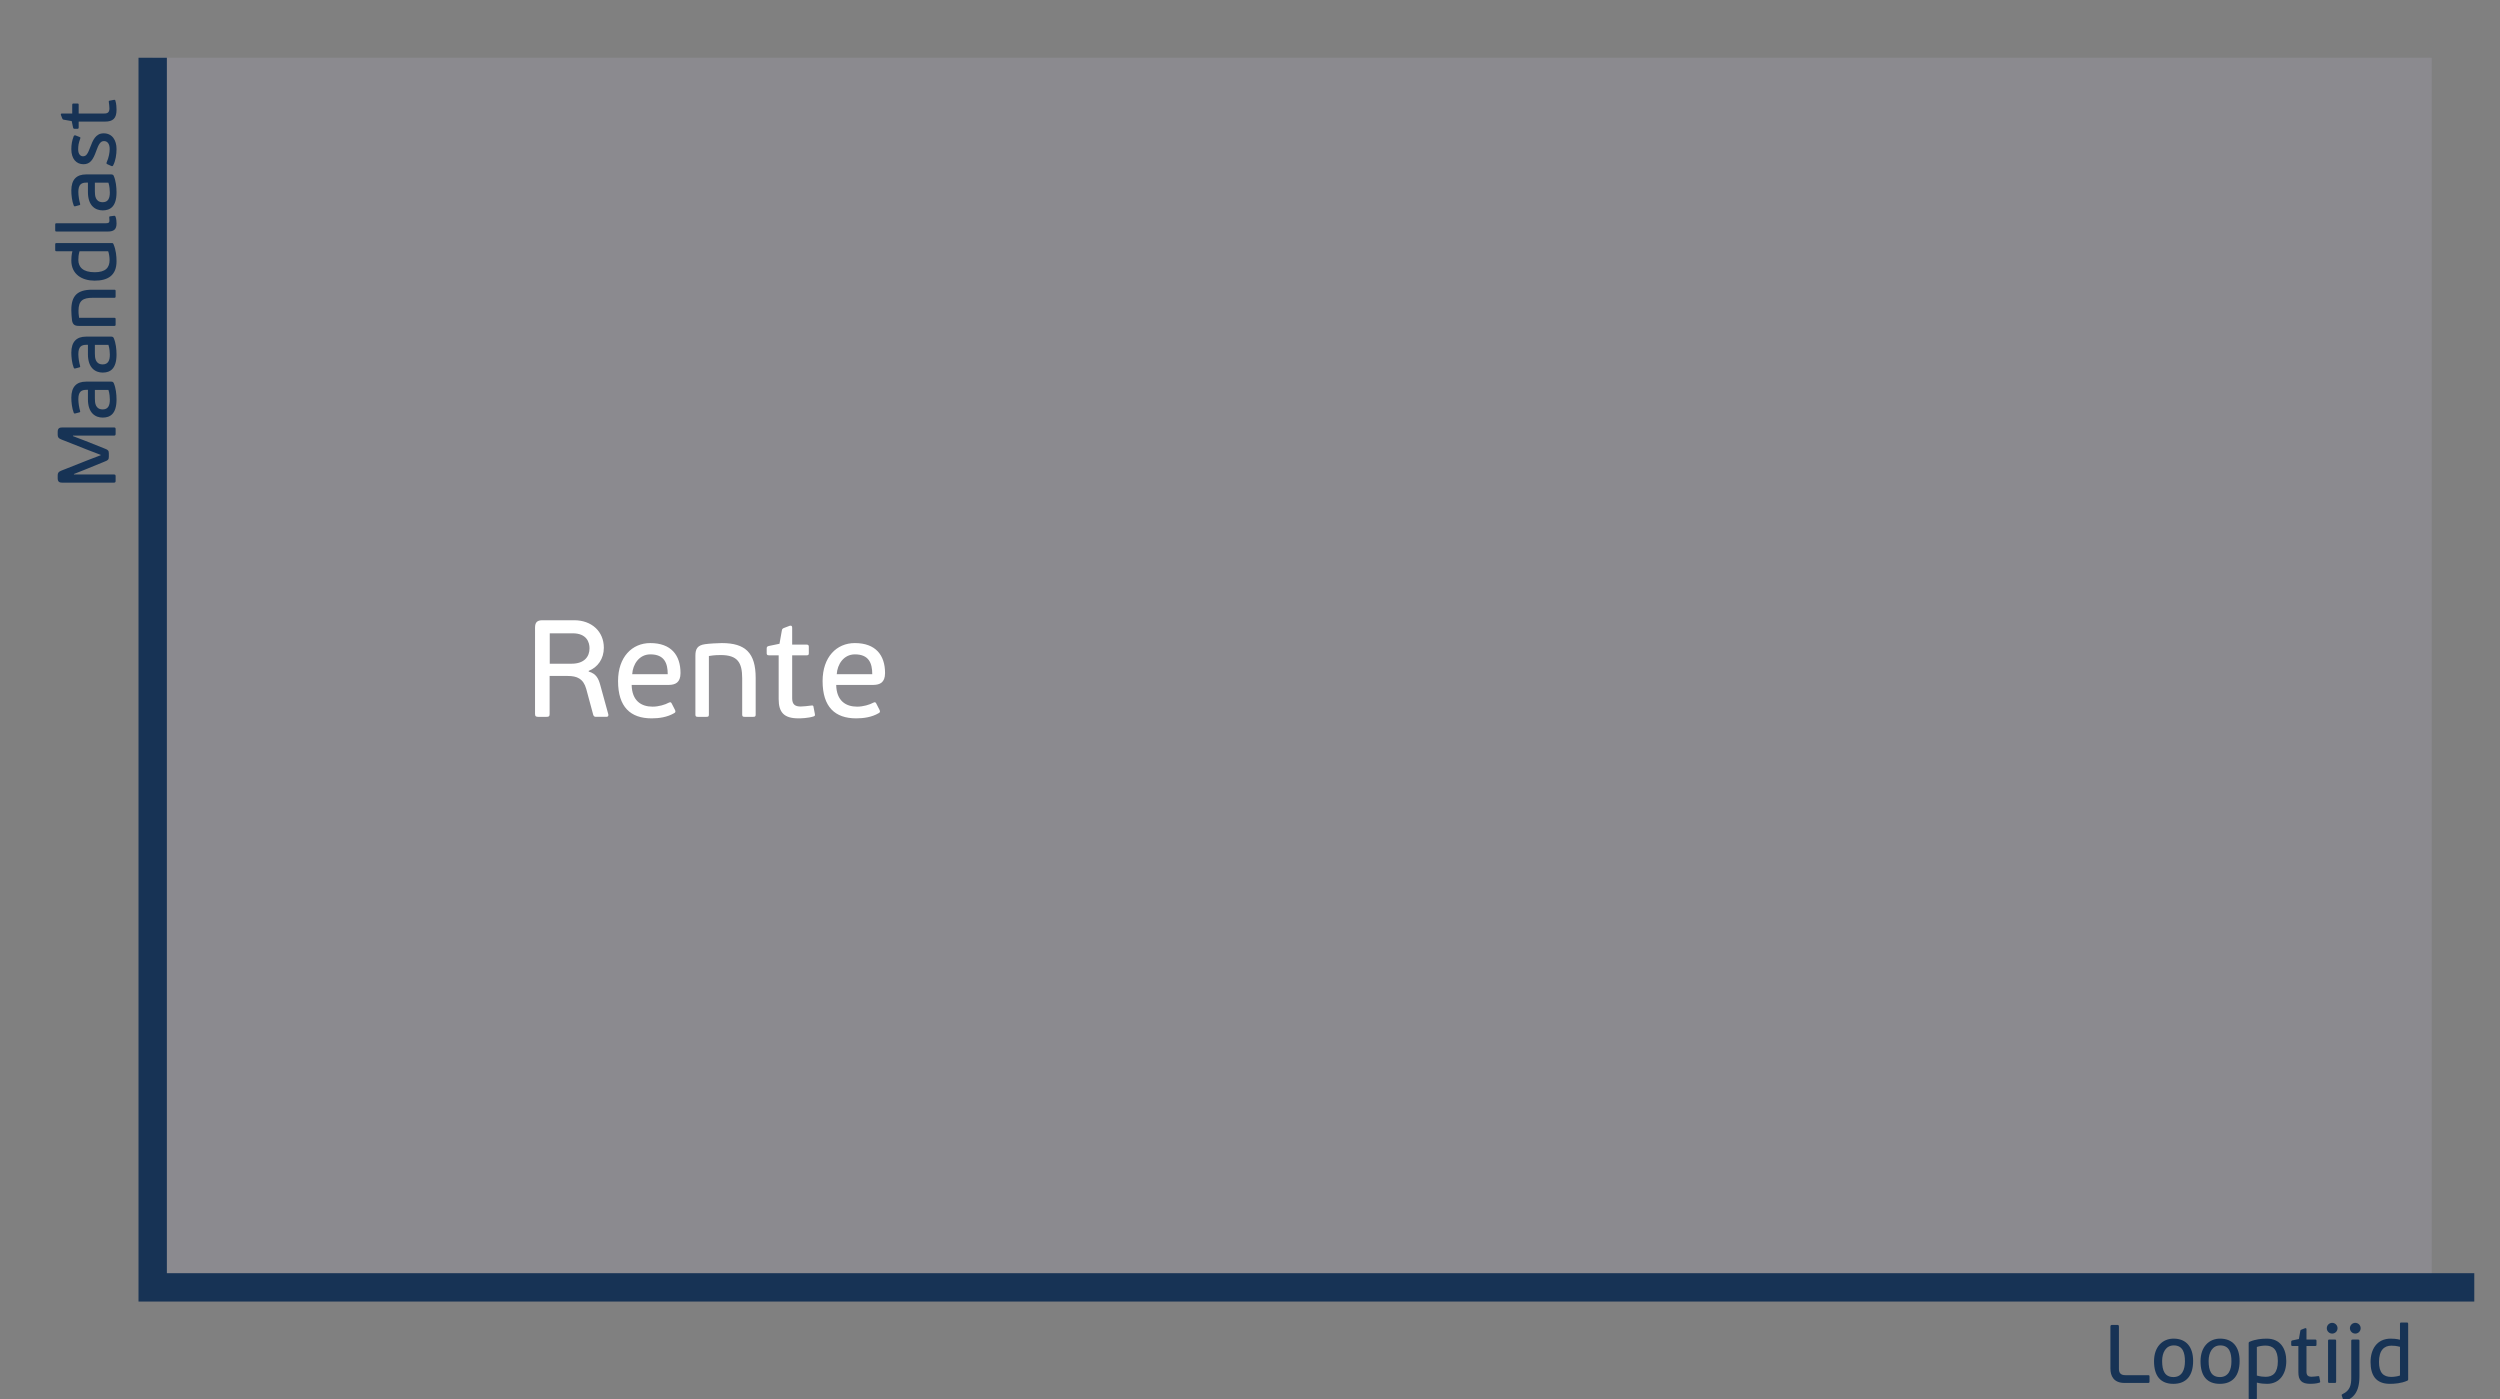 <?xml version="1.0" encoding="UTF-8"?> <!-- Generator: Adobe Illustrator 16.0.0, SVG Export Plug-In . SVG Version: 6.00 Build 0) --> <svg xmlns="http://www.w3.org/2000/svg" xmlns:xlink="http://www.w3.org/1999/xlink" id="Laag_1" x="0px" y="0px" width="264.444px" height="148.002px" viewBox="0 0 264.444 148.002" xml:space="preserve"><rect x="0" y="0" width="264.444" height="148.002" fill="#808080" stroke="none"/> <rect x="16.151" y="6.108" fill="#8B8A8F" width="241.071" height="130.067"></rect> <path fill="#312783" stroke="#000000" stroke-width="4" stroke-miterlimit="10" d="M22.641,6.108"></path> <path fill="none" stroke="#312783" stroke-width="2" stroke-miterlimit="10" d="M268.215,6.108"></path> <polyline fill="none" stroke="#173355" stroke-width="3" stroke-miterlimit="10" points="16.151,6.108 16.151,136.175 261.723,136.175 "></polyline> <g> <path fill="#173355" d="M223.235,140.33c0-0.157,0.07-0.184,0.201-0.184h0.498c0.149,0,0.201,0.026,0.201,0.184v4.468 c0,0.446,0.211,0.664,0.674,0.664h2.422c0.123,0,0.141,0.053,0.141,0.158v0.498c0,0.113-0.018,0.166-0.141,0.166h-2.5 c-1.154,0-1.496-0.734-1.496-1.539V140.33z"></path> <path fill="#173355" d="M229.893,146.38c-1.338,0-2.045-0.813-2.045-2.387c0-1.538,0.9-2.396,2.072-2.396 c1.346,0,2.063,0.892,2.063,2.369C231.983,145.515,231.257,146.38,229.893,146.38z M229.937,142.314 c-0.831,0-1.232,0.743-1.232,1.652c0,1.015,0.28,1.696,1.198,1.696c0.926,0,1.215-0.804,1.215-1.67 C231.118,143.119,230.908,142.314,229.937,142.314z"></path> <path fill="#173355" d="M234.811,146.38c-1.338,0-2.045-0.813-2.045-2.387c0-1.538,0.9-2.396,2.072-2.396 c1.346,0,2.063,0.892,2.063,2.369C236.901,145.515,236.175,146.38,234.811,146.38z M234.855,142.314 c-0.831,0-1.232,0.743-1.232,1.652c0,1.015,0.28,1.696,1.198,1.696c0.926,0,1.215-0.804,1.215-1.67 C236.036,143.119,235.826,142.314,234.855,142.314z"></path> <path fill="#173355" d="M239.799,146.38c-0.297,0-0.655-0.025-1.074-0.131v1.661c0,0.123-0.045,0.141-0.158,0.141h-0.551 c-0.105,0-0.157-0.018-0.157-0.141v-5.823c0-0.087,0.026-0.131,0.114-0.166c0.585-0.253,1.24-0.323,1.801-0.323 c1.434,0,2.063,1.05,2.063,2.387C241.836,145.287,241.164,146.38,239.799,146.38z M239.633,142.332 c-0.279,0-0.69,0.062-0.908,0.148v3.025c0.401,0.105,0.664,0.131,0.936,0.131c0.742,0,1.285-0.401,1.285-1.652 C240.946,142.778,240.447,142.332,239.633,142.332z"></path> <path fill="#173355" d="M242.497,142.376c-0.122,0-0.139-0.062-0.139-0.14v-0.289c0-0.096,0.025-0.14,0.139-0.166l0.674-0.14 l0.148-0.84c0.018-0.122,0.07-0.14,0.184-0.184l0.324-0.122c0.087-0.018,0.148,0,0.148,0.122v1.076h0.918 c0.122,0,0.14,0.061,0.14,0.14v0.402c0,0.096-0.018,0.14-0.14,0.14h-0.918v2.728c0,0.385,0.174,0.525,0.541,0.525 c0.149,0,0.49-0.035,0.665-0.062c0.114-0.018,0.14,0.009,0.149,0.078l0.087,0.455c0.009,0.07,0.026,0.122-0.079,0.157 c-0.358,0.114-0.795,0.122-0.971,0.122c-0.918,0-1.25-0.384-1.25-1.224v-2.78H242.497z"></path> <path fill="#173355" d="M246.691,141.064c-0.314,0-0.568-0.254-0.568-0.568s0.254-0.568,0.568-0.568 c0.315,0,0.568,0.254,0.568,0.568S247.006,141.064,246.691,141.064z M246.954,146.284h-0.543c-0.104,0-0.156-0.018-0.156-0.14 v-4.311c0-0.122,0.052-0.14,0.156-0.14h0.543c0.113,0,0.157,0.018,0.157,0.14v4.311 C247.111,146.267,247.067,146.284,246.954,146.284z"></path> <path fill="#173355" d="M248.036,148.208c-0.088,0.026-0.141-0.009-0.158-0.07l-0.174-0.524c-0.027-0.088,0.018-0.122,0.096-0.157 c0.795-0.367,0.909-0.997,0.909-1.67v-3.952c0-0.122,0.052-0.14,0.157-0.14h0.551c0.113,0,0.158,0.018,0.158,0.14v3.769 C249.575,147.281,248.91,147.91,248.036,148.208z M249.137,141.064c-0.314,0-0.568-0.254-0.568-0.568s0.254-0.568,0.568-0.568 s0.568,0.254,0.568,0.568S249.452,141.064,249.137,141.064z"></path> <path fill="#173355" d="M252.885,141.598c0.245,0,0.604,0.018,0.979,0.114v-1.679c0-0.123,0.044-0.141,0.157-0.141h0.551 c0.105,0,0.158,0.018,0.158,0.141v5.857c0,0.088-0.027,0.131-0.114,0.166c-0.62,0.271-1.312,0.323-1.818,0.323 c-1.486,0-2.046-0.909-2.046-2.316C250.752,142.761,251.399,141.598,252.885,141.598z M252.938,145.646 c0.279,0,0.709-0.061,0.927-0.148v-3.034c-0.401-0.104-0.647-0.122-0.918-0.122c-0.743,0-1.303,0.473-1.303,1.723 C251.644,145.218,252.125,145.646,252.938,145.646z"></path> </g> <g> <g> <path fill="#173355" d="M7.719,46.08v0.053l1.303,0.498l2.107,0.84c0.297,0.113,0.385,0.201,0.385,0.498v0.332 c0,0.298-0.087,0.385-0.385,0.499l-2.072,0.848l-1.233,0.489v0.053h4.223c0.157,0,0.184,0.053,0.184,0.201v0.464 c0,0.131-0.026,0.201-0.184,0.201H6.583c-0.306,0-0.481-0.097-0.481-0.473v-0.271c0-0.271,0.061-0.402,0.376-0.525l2.85-1.128 l1.329-0.507v-0.035l-1.303-0.498l-2.876-1.137c-0.315-0.122-0.376-0.254-0.376-0.524v-0.271c0-0.376,0.175-0.472,0.481-0.472 h5.464c0.157,0,0.184,0.053,0.184,0.201v0.463c0,0.132-0.026,0.201-0.184,0.201H7.719z"></path> <path fill="#173355" d="M12.029,40.517c0.228,0.516,0.297,1.198,0.297,1.749c0,1.521-0.682,1.906-1.46,1.906 c-0.761,0-1.565-0.463-1.565-1.94v-0.997H9.144c-0.516,0-0.857,0.175-0.857,0.988c0,0.419,0.096,0.943,0.175,1.206 c0.035,0.113,0.035,0.166-0.07,0.192l-0.428,0.113c-0.07,0.018-0.131,0.009-0.166-0.078c-0.184-0.464-0.254-1.119-0.254-1.583 c0-1.18,0.568-1.705,1.557-1.705h2.675C11.907,40.369,11.986,40.421,12.029,40.517z M10.036,41.243v0.936 c0,0.429,0.052,1.128,0.831,1.128c0.568,0,0.752-0.411,0.752-1.032c0-0.192-0.026-0.673-0.149-1.031H10.036z"></path> <path fill="#173355" d="M12.029,35.756c0.228,0.516,0.297,1.198,0.297,1.749c0,1.521-0.682,1.906-1.46,1.906 c-0.761,0-1.565-0.463-1.565-1.941v-0.997H9.144c-0.516,0-0.857,0.175-0.857,0.988c0,0.42,0.096,0.944,0.175,1.207 c0.035,0.114,0.035,0.166-0.07,0.192l-0.428,0.114c-0.07,0.018-0.131,0.009-0.166-0.079c-0.184-0.463-0.254-1.119-0.254-1.583 c0-1.181,0.568-1.705,1.557-1.705h2.675C11.907,35.607,11.986,35.66,12.029,35.756z M10.036,36.482v0.936 c0,0.428,0.052,1.127,0.831,1.127c0.568,0,0.752-0.411,0.752-1.031c0-0.192-0.026-0.673-0.149-1.032H10.036z"></path> <path fill="#173355" d="M12.23,30.802v0.542c0,0.105-0.018,0.157-0.14,0.157H9.782c-0.997,0-1.478,0.289-1.478,1.364 c0,0.131,0,0.394,0.061,0.752h3.725c0.123,0,0.14,0.044,0.14,0.158v0.542c0,0.105-0.018,0.157-0.14,0.157H8.349 c-0.429,0-0.665-0.123-0.735-0.612c-0.035-0.245-0.07-0.787-0.07-1.067c0-1.504,0.629-2.151,2.212-2.151h2.334 C12.213,30.645,12.23,30.689,12.23,30.802z"></path> <path fill="#173355" d="M7.544,27.554c0-0.245,0.018-0.603,0.114-0.979H5.979c-0.123,0-0.14-0.044-0.14-0.158v-0.551 c0-0.105,0.017-0.157,0.14-0.157h5.858c0.087,0,0.131,0.026,0.166,0.114c0.271,0.621,0.324,1.312,0.324,1.818 c0,1.486-0.909,2.046-2.317,2.046C8.707,29.688,7.544,29.041,7.544,27.554z M11.592,27.502c0-0.28-0.062-0.708-0.149-0.927H8.41 c-0.105,0.402-0.123,0.647-0.123,0.918c0,0.743,0.472,1.303,1.723,1.303C11.164,28.796,11.592,28.315,11.592,27.502z"></path> <path fill="#173355" d="M12.222,22.925c0.087,0.218,0.105,0.516,0.105,0.717c0,0.612-0.28,0.848-0.9,0.848H5.979 c-0.123,0-0.14-0.043-0.14-0.157v-0.56c0-0.114,0.017-0.158,0.14-0.158h5.211c0.315,0,0.385-0.079,0.385-0.288 c0-0.105-0.009-0.228-0.018-0.315s0.009-0.123,0.096-0.131l0.385-0.052C12.143,22.82,12.169,22.82,12.222,22.925z"></path> <path fill="#173355" d="M12.029,18.599c0.228,0.516,0.297,1.198,0.297,1.749c0,1.521-0.682,1.906-1.46,1.906 c-0.761,0-1.565-0.463-1.565-1.941v-0.997H9.144c-0.516,0-0.857,0.175-0.857,0.988c0,0.42,0.096,0.944,0.175,1.207 c0.035,0.114,0.035,0.166-0.07,0.192l-0.428,0.114c-0.07,0.018-0.131,0.009-0.166-0.079c-0.184-0.463-0.254-1.119-0.254-1.583 c0-1.181,0.568-1.705,1.557-1.705h2.675C11.907,18.451,11.986,18.503,12.029,18.599z M10.036,19.325v0.936 c0,0.428,0.052,1.128,0.831,1.128c0.568,0,0.752-0.411,0.752-1.032c0-0.192-0.026-0.673-0.149-1.032H10.036z"></path> <path fill="#173355" d="M12.327,15.762c0,0.551-0.096,1.25-0.358,1.731c-0.035,0.07-0.096,0.114-0.201,0.062l-0.411-0.184 c-0.096-0.044-0.122-0.088-0.07-0.21c0.21-0.463,0.315-0.997,0.315-1.399c0-0.542-0.236-0.839-0.604-0.839 c-0.394,0-0.577,0.385-0.813,1.032c-0.341,0.961-0.656,1.417-1.355,1.417c-0.76,0-1.285-0.568-1.285-1.591 c0-0.472,0.07-0.918,0.254-1.382c0.035-0.079,0.113-0.096,0.184-0.079l0.463,0.184c0.079,0.035,0.07,0.087,0.043,0.149 c-0.175,0.472-0.219,0.761-0.219,1.154c0,0.499,0.245,0.726,0.507,0.726c0.358,0,0.507-0.271,0.778-0.988 c0.262-0.699,0.568-1.442,1.408-1.442C11.89,14.101,12.327,14.853,12.327,15.762z"></path> <path fill="#173355" d="M8.322,13.483c0,0.123-0.061,0.14-0.14,0.14H7.894c-0.096,0-0.14-0.026-0.167-0.14l-0.14-0.673 l-0.839-0.148c-0.123-0.018-0.14-0.07-0.184-0.184l-0.123-0.324c-0.018-0.087,0-0.148,0.123-0.148H7.64v-0.918 c0-0.123,0.062-0.14,0.14-0.14h0.402c0.096,0,0.14,0.018,0.14,0.14v0.918h2.728c0.385,0,0.524-0.175,0.524-0.542 c0-0.149-0.035-0.49-0.061-0.665c-0.018-0.114,0.009-0.14,0.079-0.149l0.455-0.087c0.07-0.009,0.123-0.026,0.157,0.079 c0.114,0.359,0.123,0.796,0.123,0.971c0,0.918-0.385,1.25-1.224,1.25h-2.78V13.483z"></path> </g> </g> <g> <path fill="#FFFFFF" d="M56.595,66.393c0-0.553,0.218-0.786,0.786-0.786h3.348c1.863,0,3.144,1.193,3.144,2.911 c0,1.165-0.641,2.067-1.601,2.445v0.073c0.8,0.232,1.034,0.742,1.223,1.427l0.844,3.071c0.029,0.102,0.044,0.291-0.204,0.291 h-1.092c-0.102,0-0.233-0.015-0.291-0.204L62.01,72.87c-0.306-1.092-0.99-1.368-1.951-1.368h-1.921v4.018 c0,0.262-0.087,0.306-0.335,0.306H56.93c-0.219,0-0.335-0.044-0.335-0.306V66.393z M60.569,66.989h-2.417v3.217h2.3 c1.383,0,1.907-0.771,1.907-1.63C62.36,67.95,62.068,66.989,60.569,66.989z"></path> <path fill="#FFFFFF" d="M71.983,71.196c0,1.019-0.567,1.237-1.208,1.252h-3.959c0.029,1.688,1.019,2.3,2.213,2.3 c0.64,0,1.324-0.204,1.717-0.422c0.16-0.073,0.233-0.059,0.306,0.087l0.35,0.685c0.073,0.16,0.058,0.262-0.087,0.335 c-0.742,0.437-1.616,0.553-2.387,0.553c-2.227,0-3.552-1.193-3.552-3.945c0-2.547,1.484-4.018,3.406-4.018 C70.979,68.022,71.983,69.289,71.983,71.196z M68.795,69.217c-1.193,0-1.863,1.063-1.921,2.096h3.756 C70.63,70.162,70.28,69.217,68.795,69.217z"></path> <path fill="#FFFFFF" d="M79.671,75.825h-0.902c-0.175,0-0.262-0.029-0.262-0.232v-3.844c0-1.659-0.48-2.46-2.271-2.46 c-0.218,0-0.655,0-1.252,0.102v6.202c0,0.203-0.073,0.232-0.262,0.232h-0.903c-0.174,0-0.262-0.029-0.262-0.232v-6.23 c0-0.714,0.204-1.106,1.019-1.223c0.407-0.059,1.31-0.117,1.776-0.117c2.504,0,3.581,1.049,3.581,3.684v3.887 C79.933,75.796,79.86,75.825,79.671,75.825z"></path> <path fill="#FFFFFF" d="M81.332,69.318c-0.204,0-0.233-0.102-0.233-0.233v-0.48c0-0.159,0.044-0.232,0.233-0.276l1.121-0.232 l0.248-1.397c0.029-0.204,0.116-0.233,0.306-0.306l0.539-0.204c0.146-0.029,0.248,0,0.248,0.204v1.79h1.528 c0.204,0,0.233,0.103,0.233,0.233v0.669c0,0.16-0.029,0.233-0.233,0.233h-1.528v4.542c0,0.641,0.291,0.873,0.902,0.873 c0.248,0,0.815-0.059,1.106-0.102c0.189-0.029,0.233,0.015,0.247,0.131l0.146,0.757c0.014,0.116,0.043,0.204-0.131,0.262 c-0.597,0.189-1.325,0.204-1.616,0.204c-1.528,0-2.082-0.641-2.082-2.038v-4.629H81.332z"></path> <path fill="#FFFFFF" d="M93.619,71.196c0,1.019-0.567,1.237-1.208,1.252h-3.959c0.029,1.688,1.019,2.3,2.212,2.3 c0.641,0,1.325-0.204,1.718-0.422c0.16-0.073,0.233-0.059,0.306,0.087l0.35,0.685c0.073,0.16,0.058,0.262-0.087,0.335 c-0.742,0.437-1.616,0.553-2.387,0.553c-2.228,0-3.552-1.193-3.552-3.945c0-2.547,1.484-4.018,3.406-4.018 C92.614,68.022,93.619,69.289,93.619,71.196z M90.431,69.217c-1.194,0-1.863,1.063-1.922,2.096h3.756 C92.265,70.162,91.916,69.217,90.431,69.217z"></path> </g> </svg> 